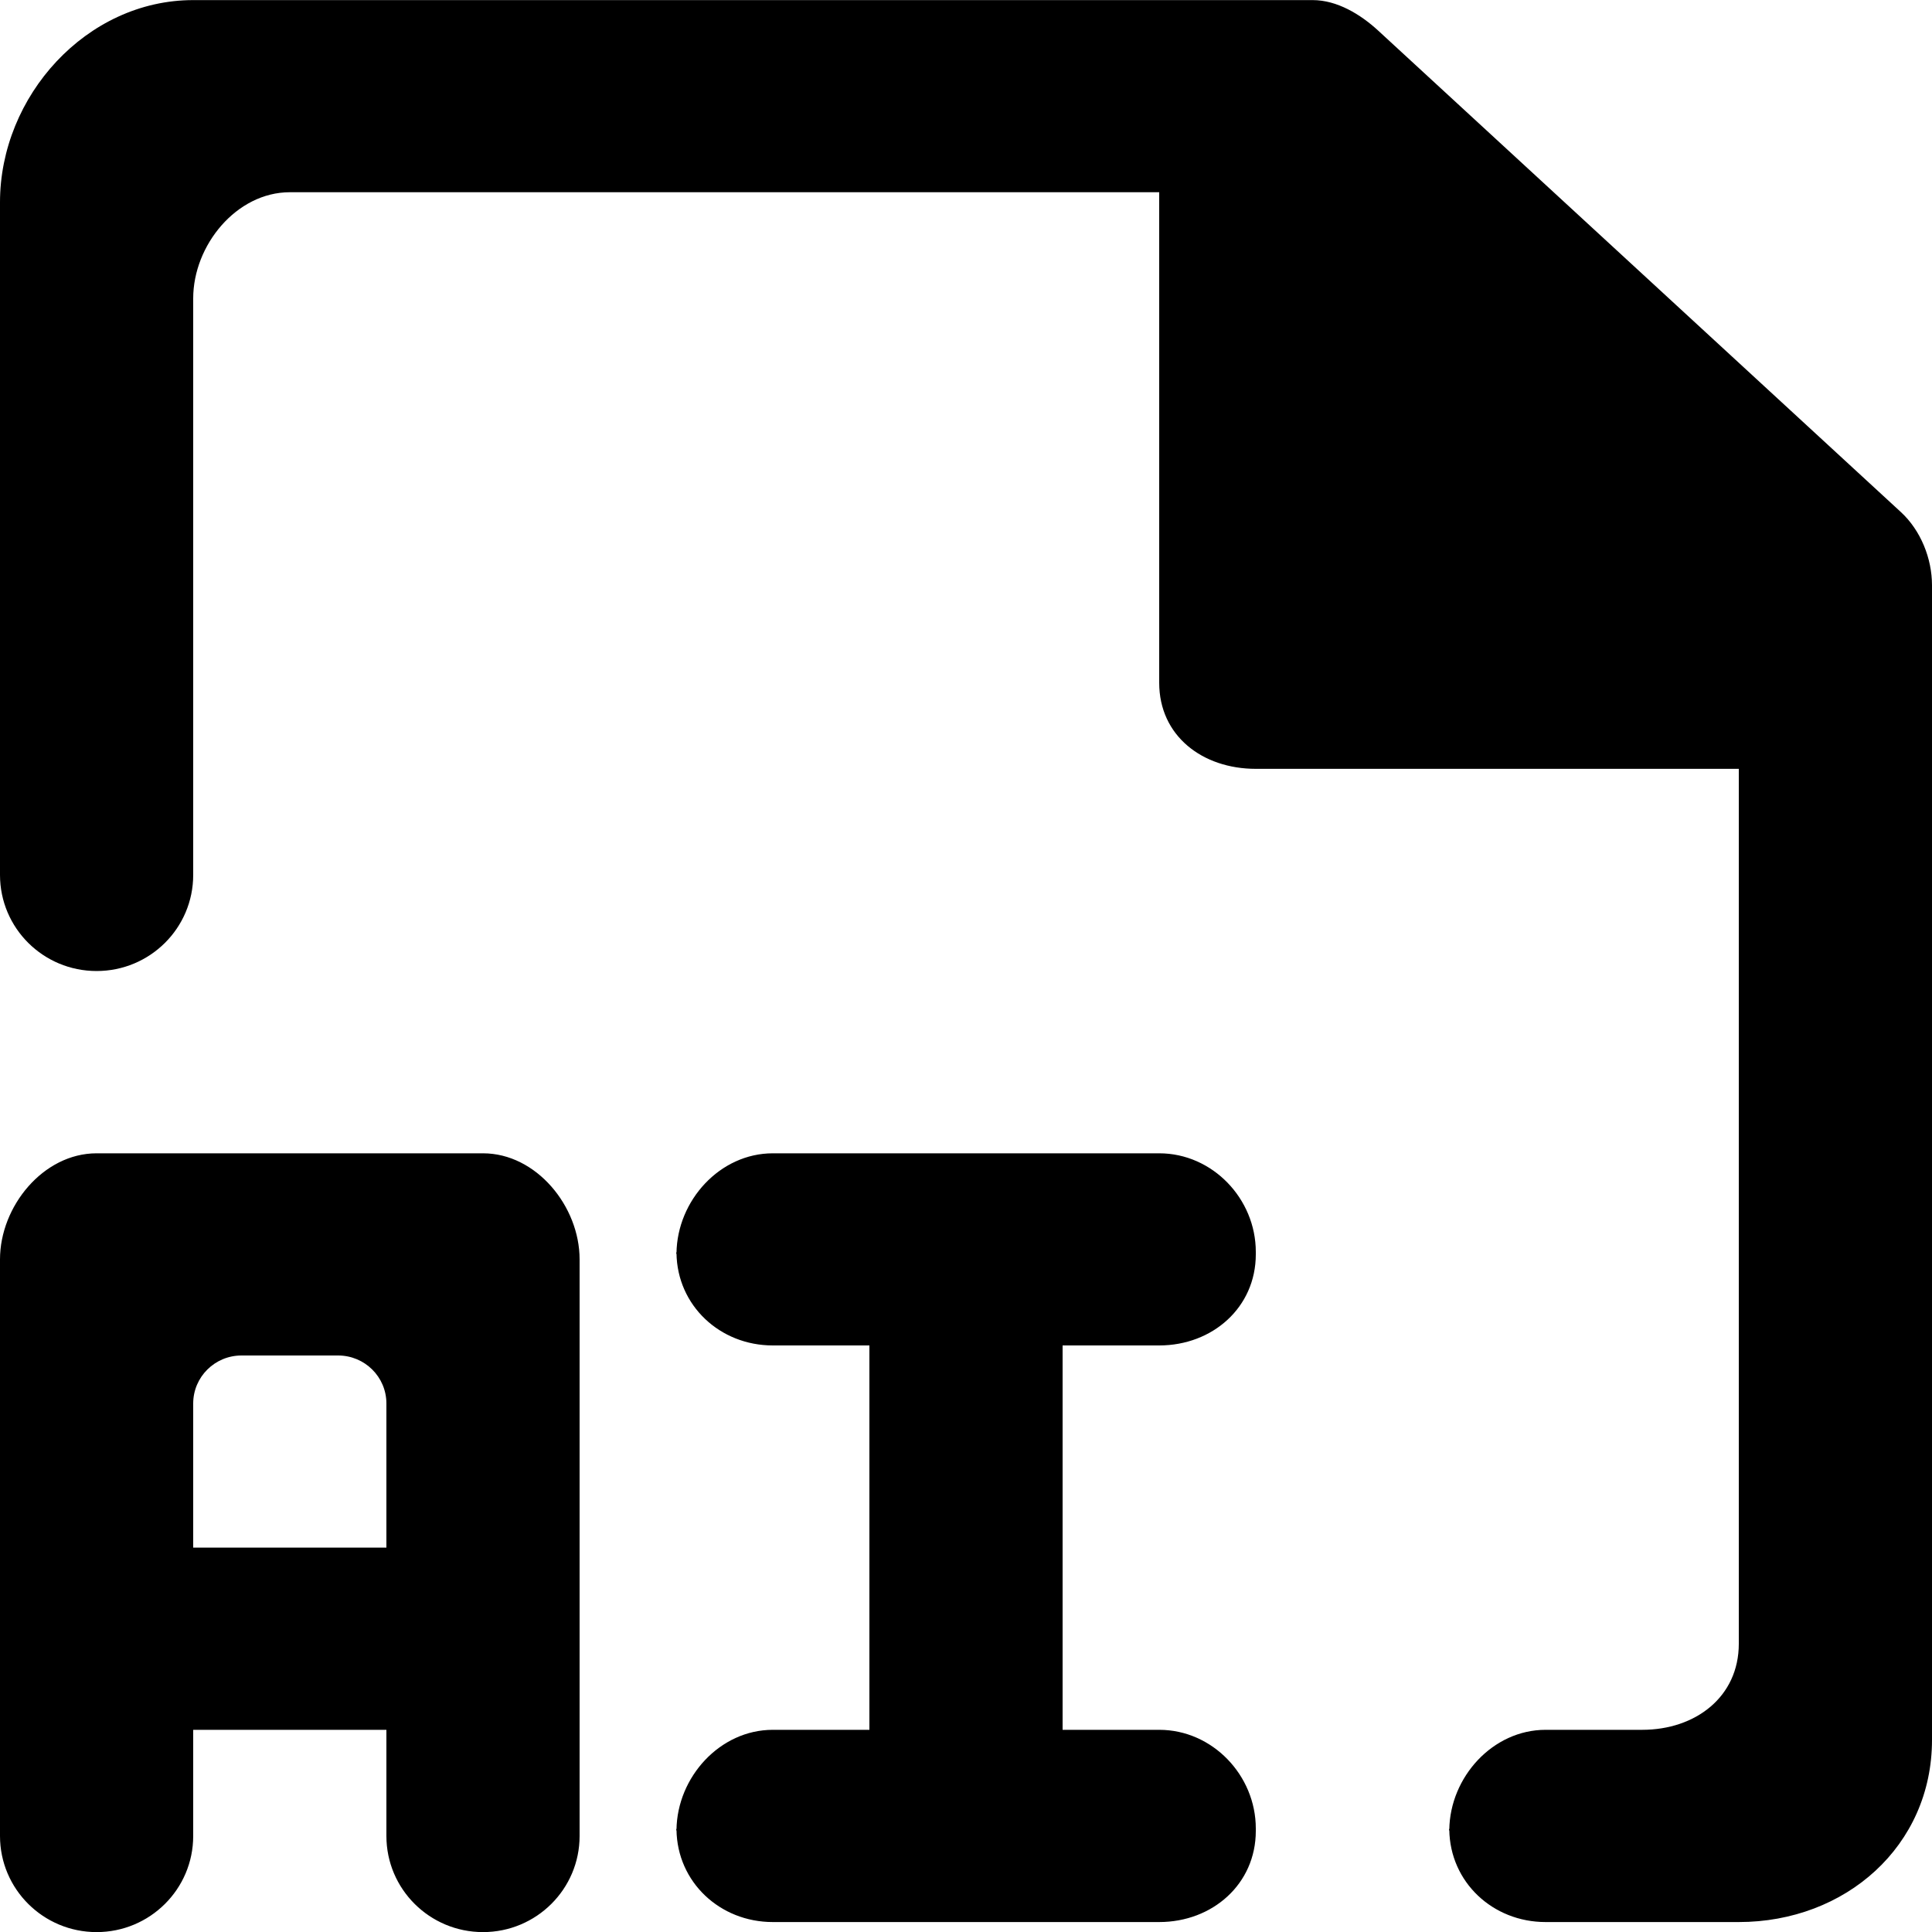 <!DOCTYPE svg PUBLIC "-//W3C//DTD SVG 1.1//EN" "http://www.w3.org/Graphics/SVG/1.1/DTD/svg11.dtd">
<!-- Uploaded to: SVG Repo, www.svgrepo.com, Transformed by: SVG Repo Mixer Tools -->
<svg width="75px" height="75px" viewBox="0 0 20 20" version="1.1" xmlns="http://www.w3.org/2000/svg" xmlns:xlink="http://www.w3.org/1999/xlink" fill="#000000">
<g id="SVGRepo_bgCarrier" stroke-width="0"/>
<g id="SVGRepo_tracerCarrier" stroke-linecap="round" stroke-linejoin="round"/>
<g id="SVGRepo_iconCarrier"> <title>file_ai [#1761]</title> <desc>Created with Sketch.</desc> <defs> </defs> <g id="Page-1" stroke="none" stroke-width="1" fill="none" fill-rule="evenodd"> <g id="Dribbble-Light-Preview" transform="translate(-60, -1279)" fill="#000000"> <g id="icons" transform="translate(56, 160)"> <path d="M19,1137.928 C19,1137.933 19.003,1137.936 19.003,1137.941 C19.003,1137.945 19,1137.949 19,1137.954 L19,1137.928 Z M24,1125.059 L24,1137.011 C24,1138.11 23.105,1138.897 22,1138.897 L21.292,1138.897 L20,1138.897 C19.452,1138.897 19.01,1138.483 19.003,1137.941 C19.01,1137.397 19.452,1136.907 20,1136.907 L21,1136.907 C21.552,1136.907 22,1136.566 22,1136.016 L22,1126.959 L17,1126.959 C16.448,1126.959 16,1126.618 16,1126.068 L16,1120.99 L7,1120.99 C6.448,1120.99 6,1121.539 6,1122.089 L6,1128.057 C6,1128.608 5.552,1129.052 5,1129.052 C4.448,1129.052 4,1128.608 4,1128.057 L4,1123.829 L4,1121.094 C4,1119.995 4.895,1119.001 6,1119.001 L17.589,1119.001 C17.84,1119.001 18.082,1119.147 18.266,1119.316 L23.678,1124.301 C23.883,1124.49 24,1124.781 24,1125.059 L24,1125.059 Z M17,1131.959 L17,1131.985 C17,1132.534 16.552,1132.928 16,1132.928 L15,1132.928 L15,1136.907 L16,1136.907 C16.552,1136.907 17,1137.379 17,1137.928 L17,1137.954 C17,1138.503 16.552,1138.897 16,1138.897 L12,1138.897 C11.452,1138.897 11.01,1138.483 11.003,1137.941 C11.01,1137.397 11.452,1136.907 12,1136.907 L13,1136.907 L13,1132.928 L12,1132.928 C11.452,1132.928 11.01,1132.514 11.003,1131.972 C11.01,1131.428 11.452,1130.939 12,1130.939 L16,1130.939 C16.552,1130.939 17,1131.41 17,1131.959 L17,1131.959 Z M11,1131.959 C11,1131.964 11.003,1131.967 11.003,1131.972 C11.003,1131.976 11,1131.98 11,1131.985 L11,1131.959 Z M11,1137.928 C11,1137.933 11.003,1137.936 11.003,1137.941 C11.003,1137.945 11,1137.949 11,1137.954 L11,1137.928 Z M8,1135.021 L6,1135.021 L6,1133.529 C6,1133.254 6.224,1133.032 6.5,1133.032 L7.5,1133.032 C7.776,1133.032 8,1133.254 8,1133.529 L8,1135.021 Z M9,1130.939 L5,1130.939 C4.448,1130.939 4,1131.488 4,1132.037 L4,1138.006 C4,1138.556 4.448,1139.001 5,1139.001 C5.552,1139.001 6,1138.556 6,1138.006 L6,1136.907 L8,1136.907 L8,1138.006 C8,1138.556 8.448,1139.001 9,1139.001 C9.552,1139.001 10,1138.556 10,1138.006 L10,1132.037 C10,1131.488 9.552,1130.939 9,1130.939 L9,1130.939 Z" id="file_ai-[#1761]"> </path> </g> </g> </g> </g>
</svg>
